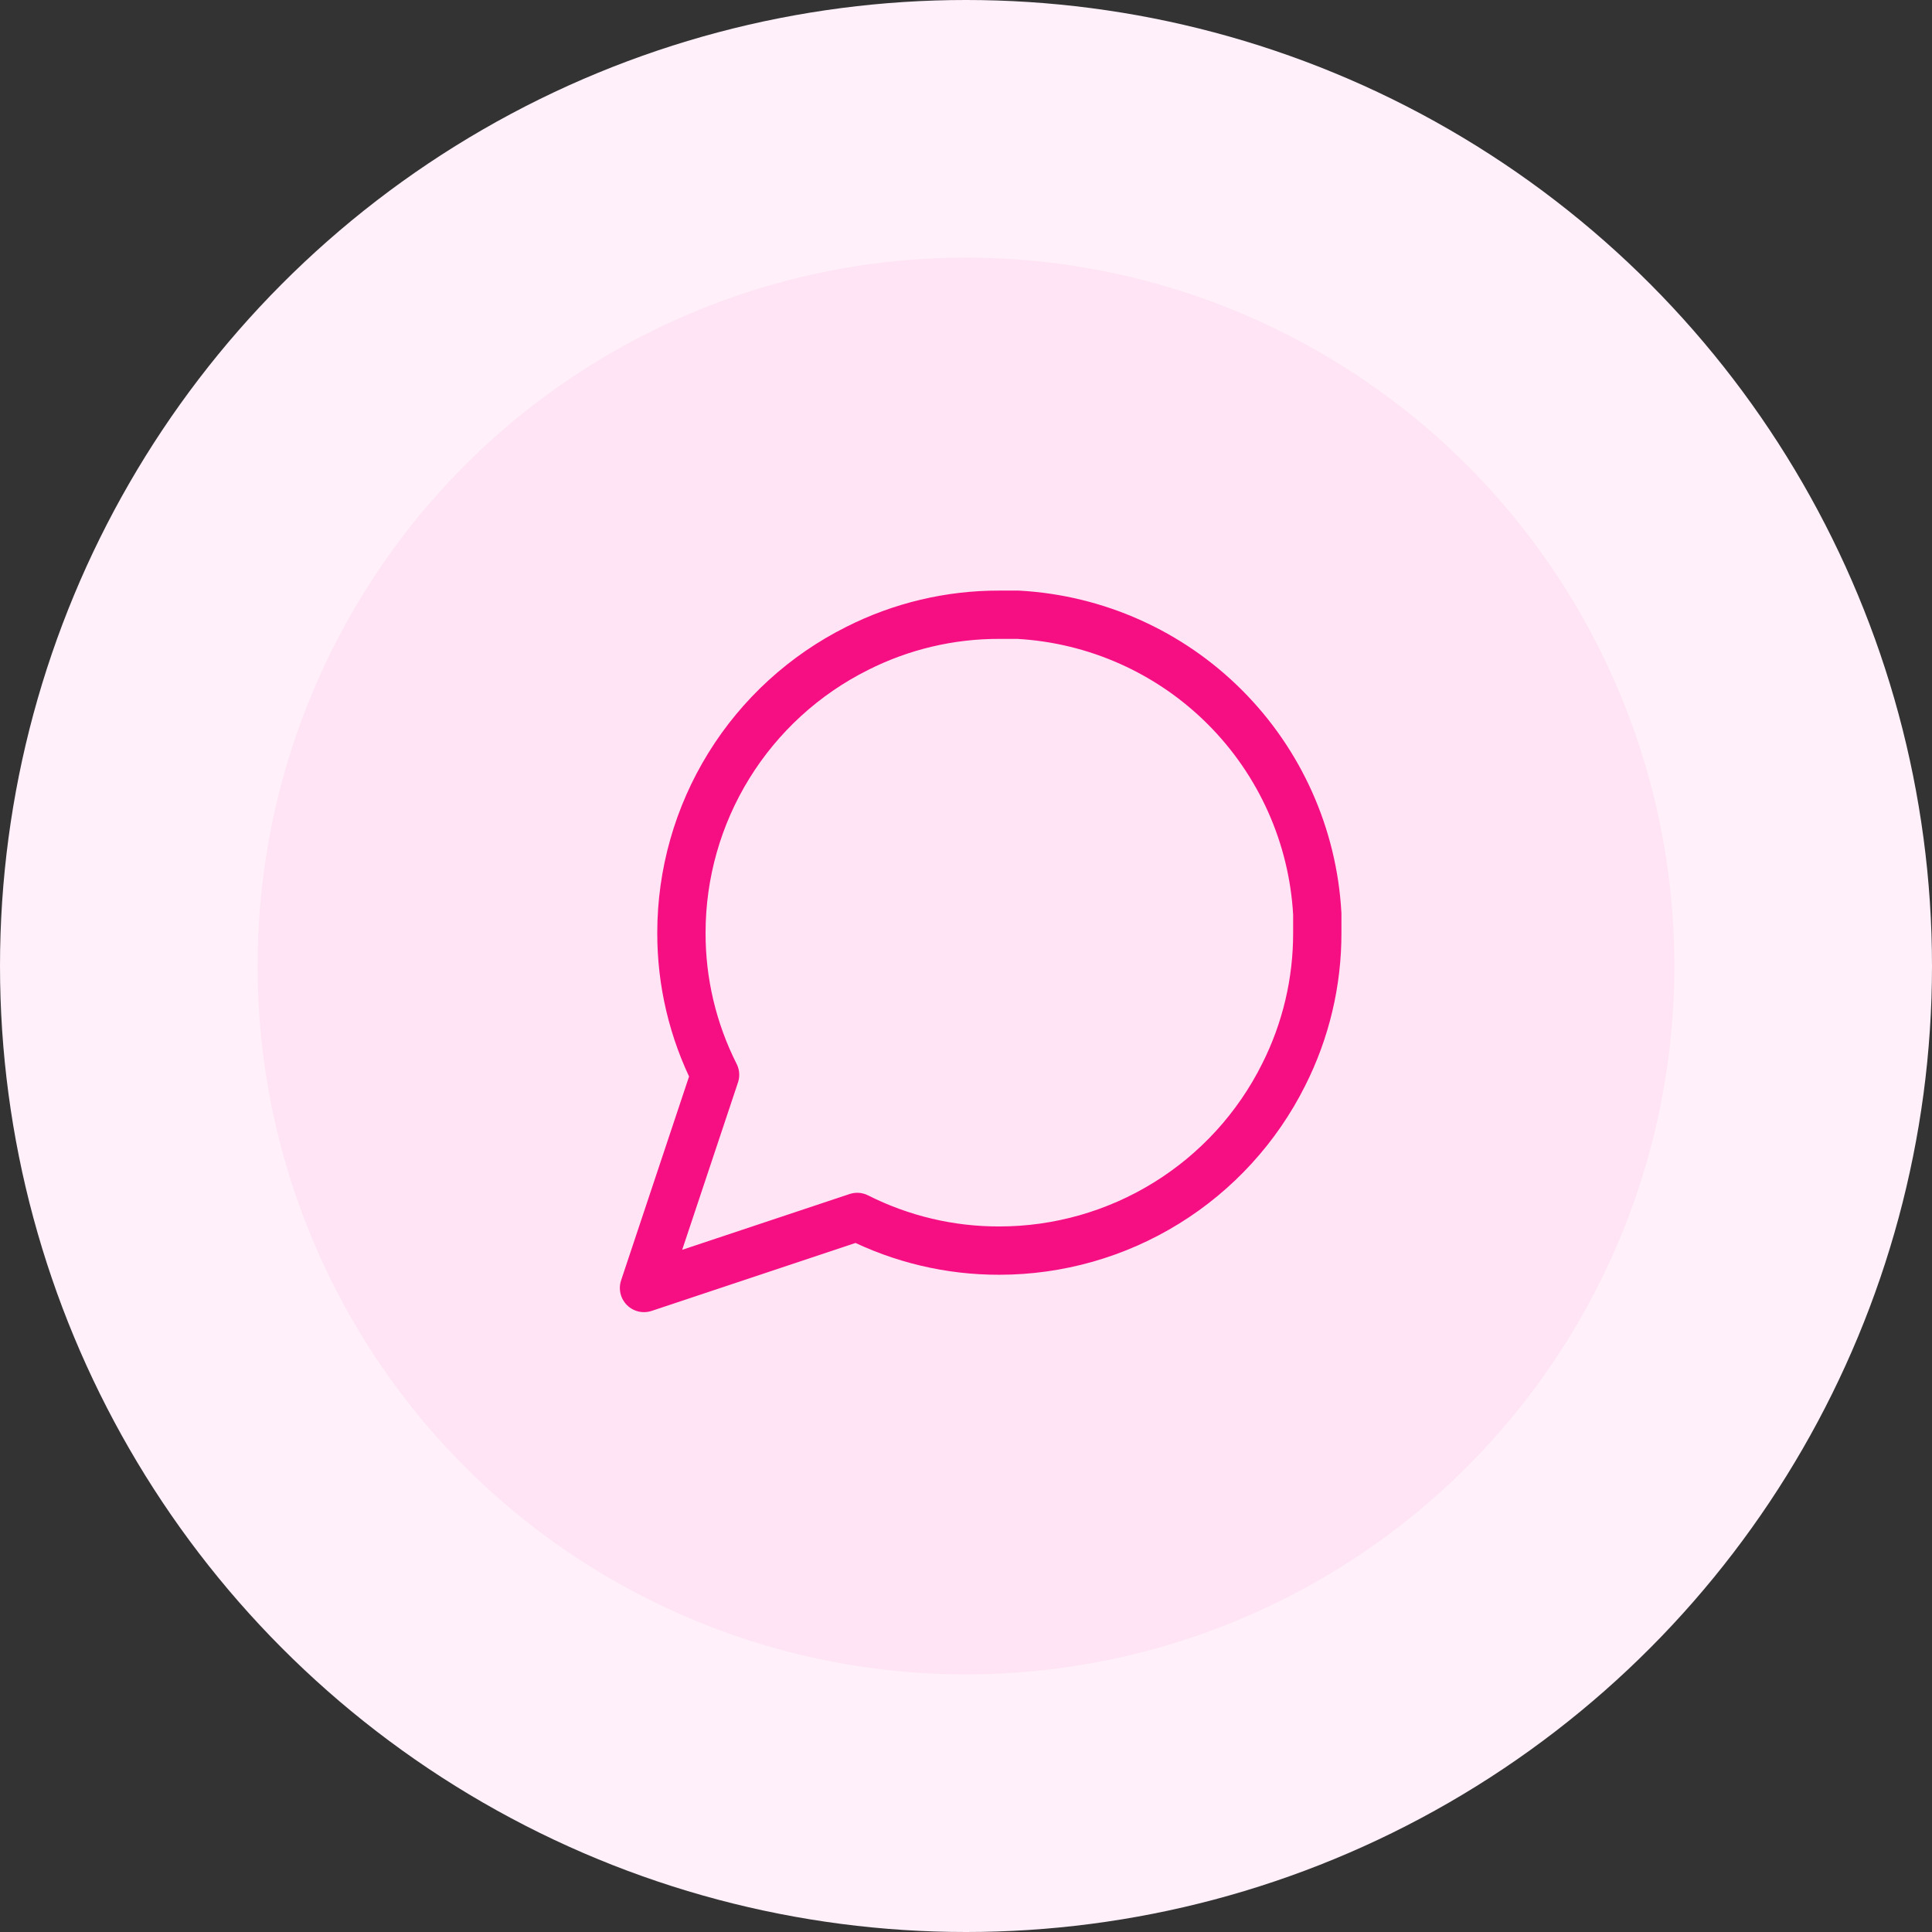 <svg xmlns="http://www.w3.org/2000/svg" width="80" height="80" viewBox="0 0 80 80" fill="none"><rect x="0" y="0" width="80" height="80" fill="#333333" stroke="none"/><g id="Group 451"><circle id="Ellipse 30" cx="40" cy="40" r="40" fill="#FFF0F9"></circle><circle id="Ellipse 31" cx="39.999" cy="40" r="29.333" fill="#FFE4F5"></circle><path id="Icon" d="M54.546 38.62C54.551 40.664 54.074 42.68 53.152 44.505C52.059 46.692 50.379 48.531 48.3 49.816C46.221 51.102 43.825 51.784 41.381 51.785C39.337 51.79 37.32 51.312 35.495 50.391L26.667 53.333L29.61 44.505C28.688 42.68 28.21 40.664 28.216 38.62C28.217 36.175 28.898 33.779 30.184 31.7C31.47 29.621 33.309 27.941 35.495 26.849C37.32 25.927 39.337 25.449 41.381 25.455H42.155C45.383 25.633 48.433 26.995 50.719 29.282C53.005 31.568 54.368 34.617 54.546 37.845V38.62Z" stroke="#F60F83" stroke-width="2" stroke-linecap="round" stroke-linejoin="round"></path></g></svg>